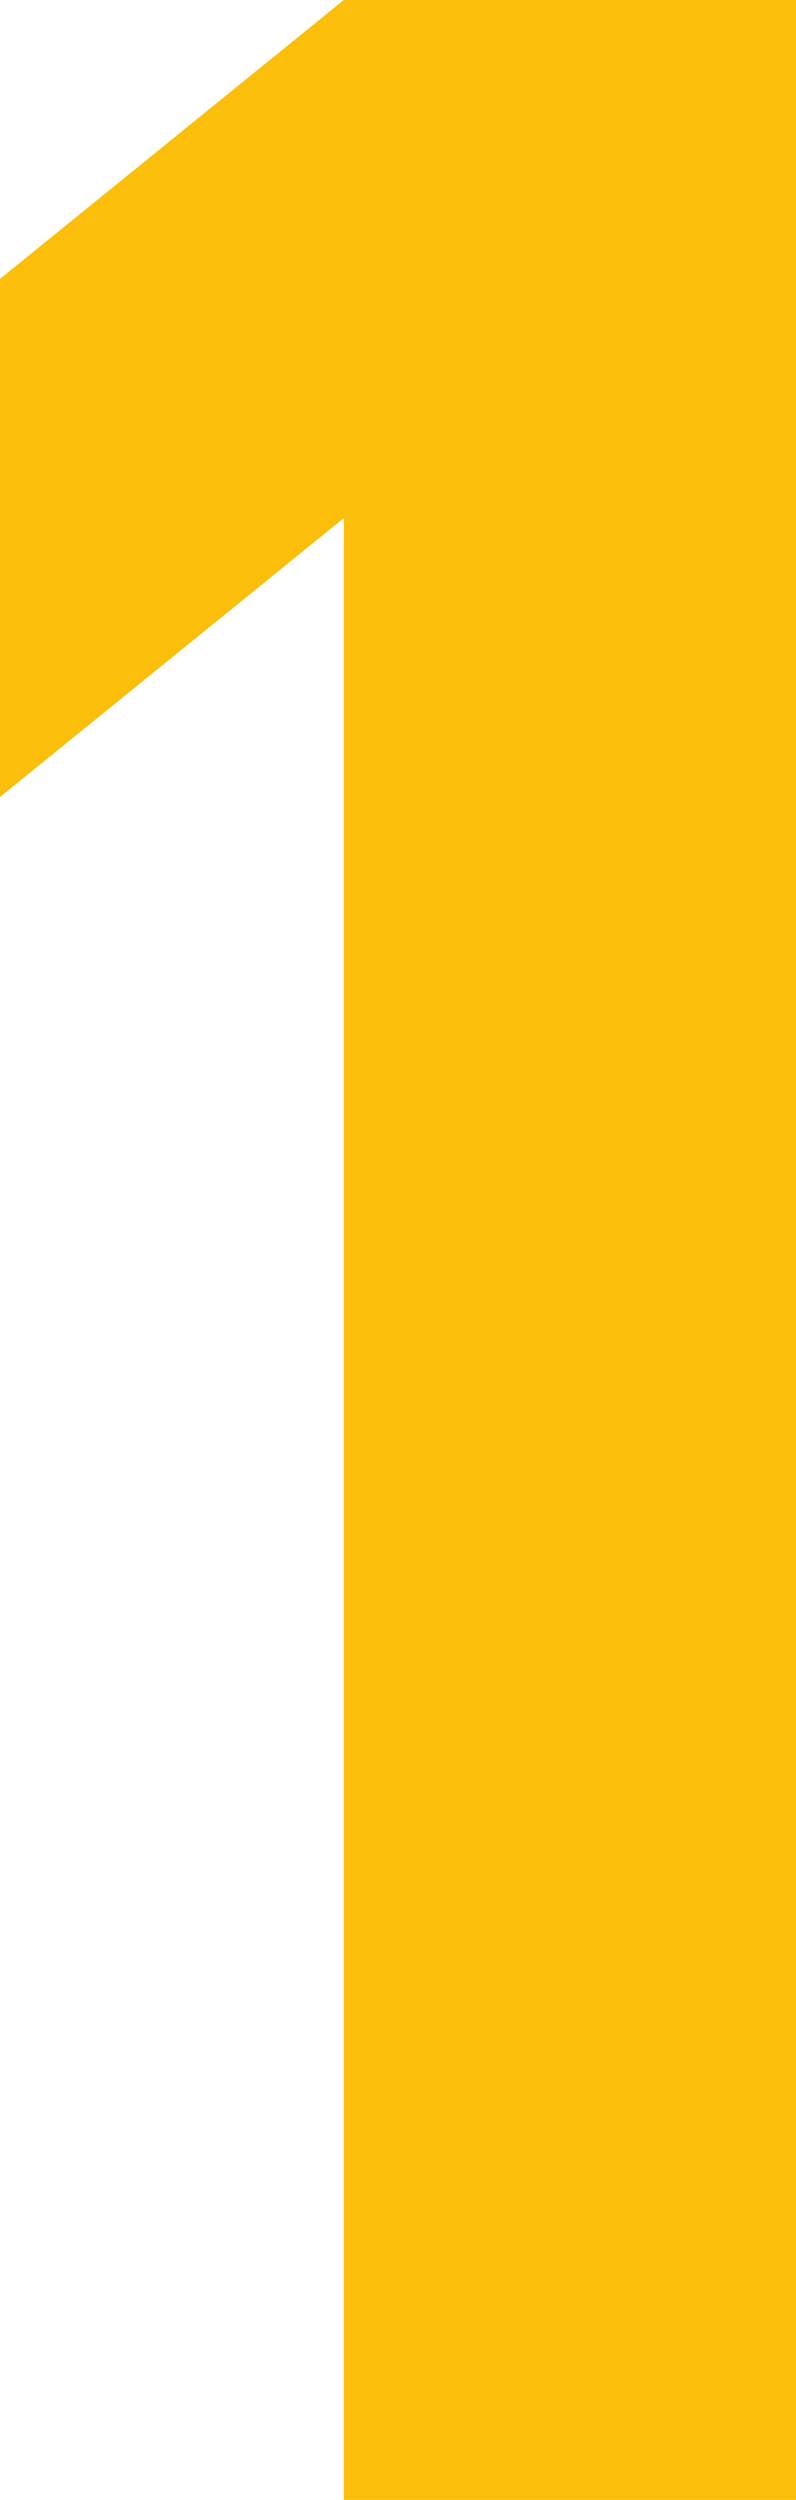 <svg xmlns="http://www.w3.org/2000/svg" id="Capa_1" data-name="Capa 1" viewBox="0 0 41.35 129.7"><defs><style>.cls-1{fill:#fbbe0a;}</style></defs><path class="cls-1" d="M0,41.35V14.47L17.86,0H41.35V129.7H17.86V26.88Z"></path></svg>